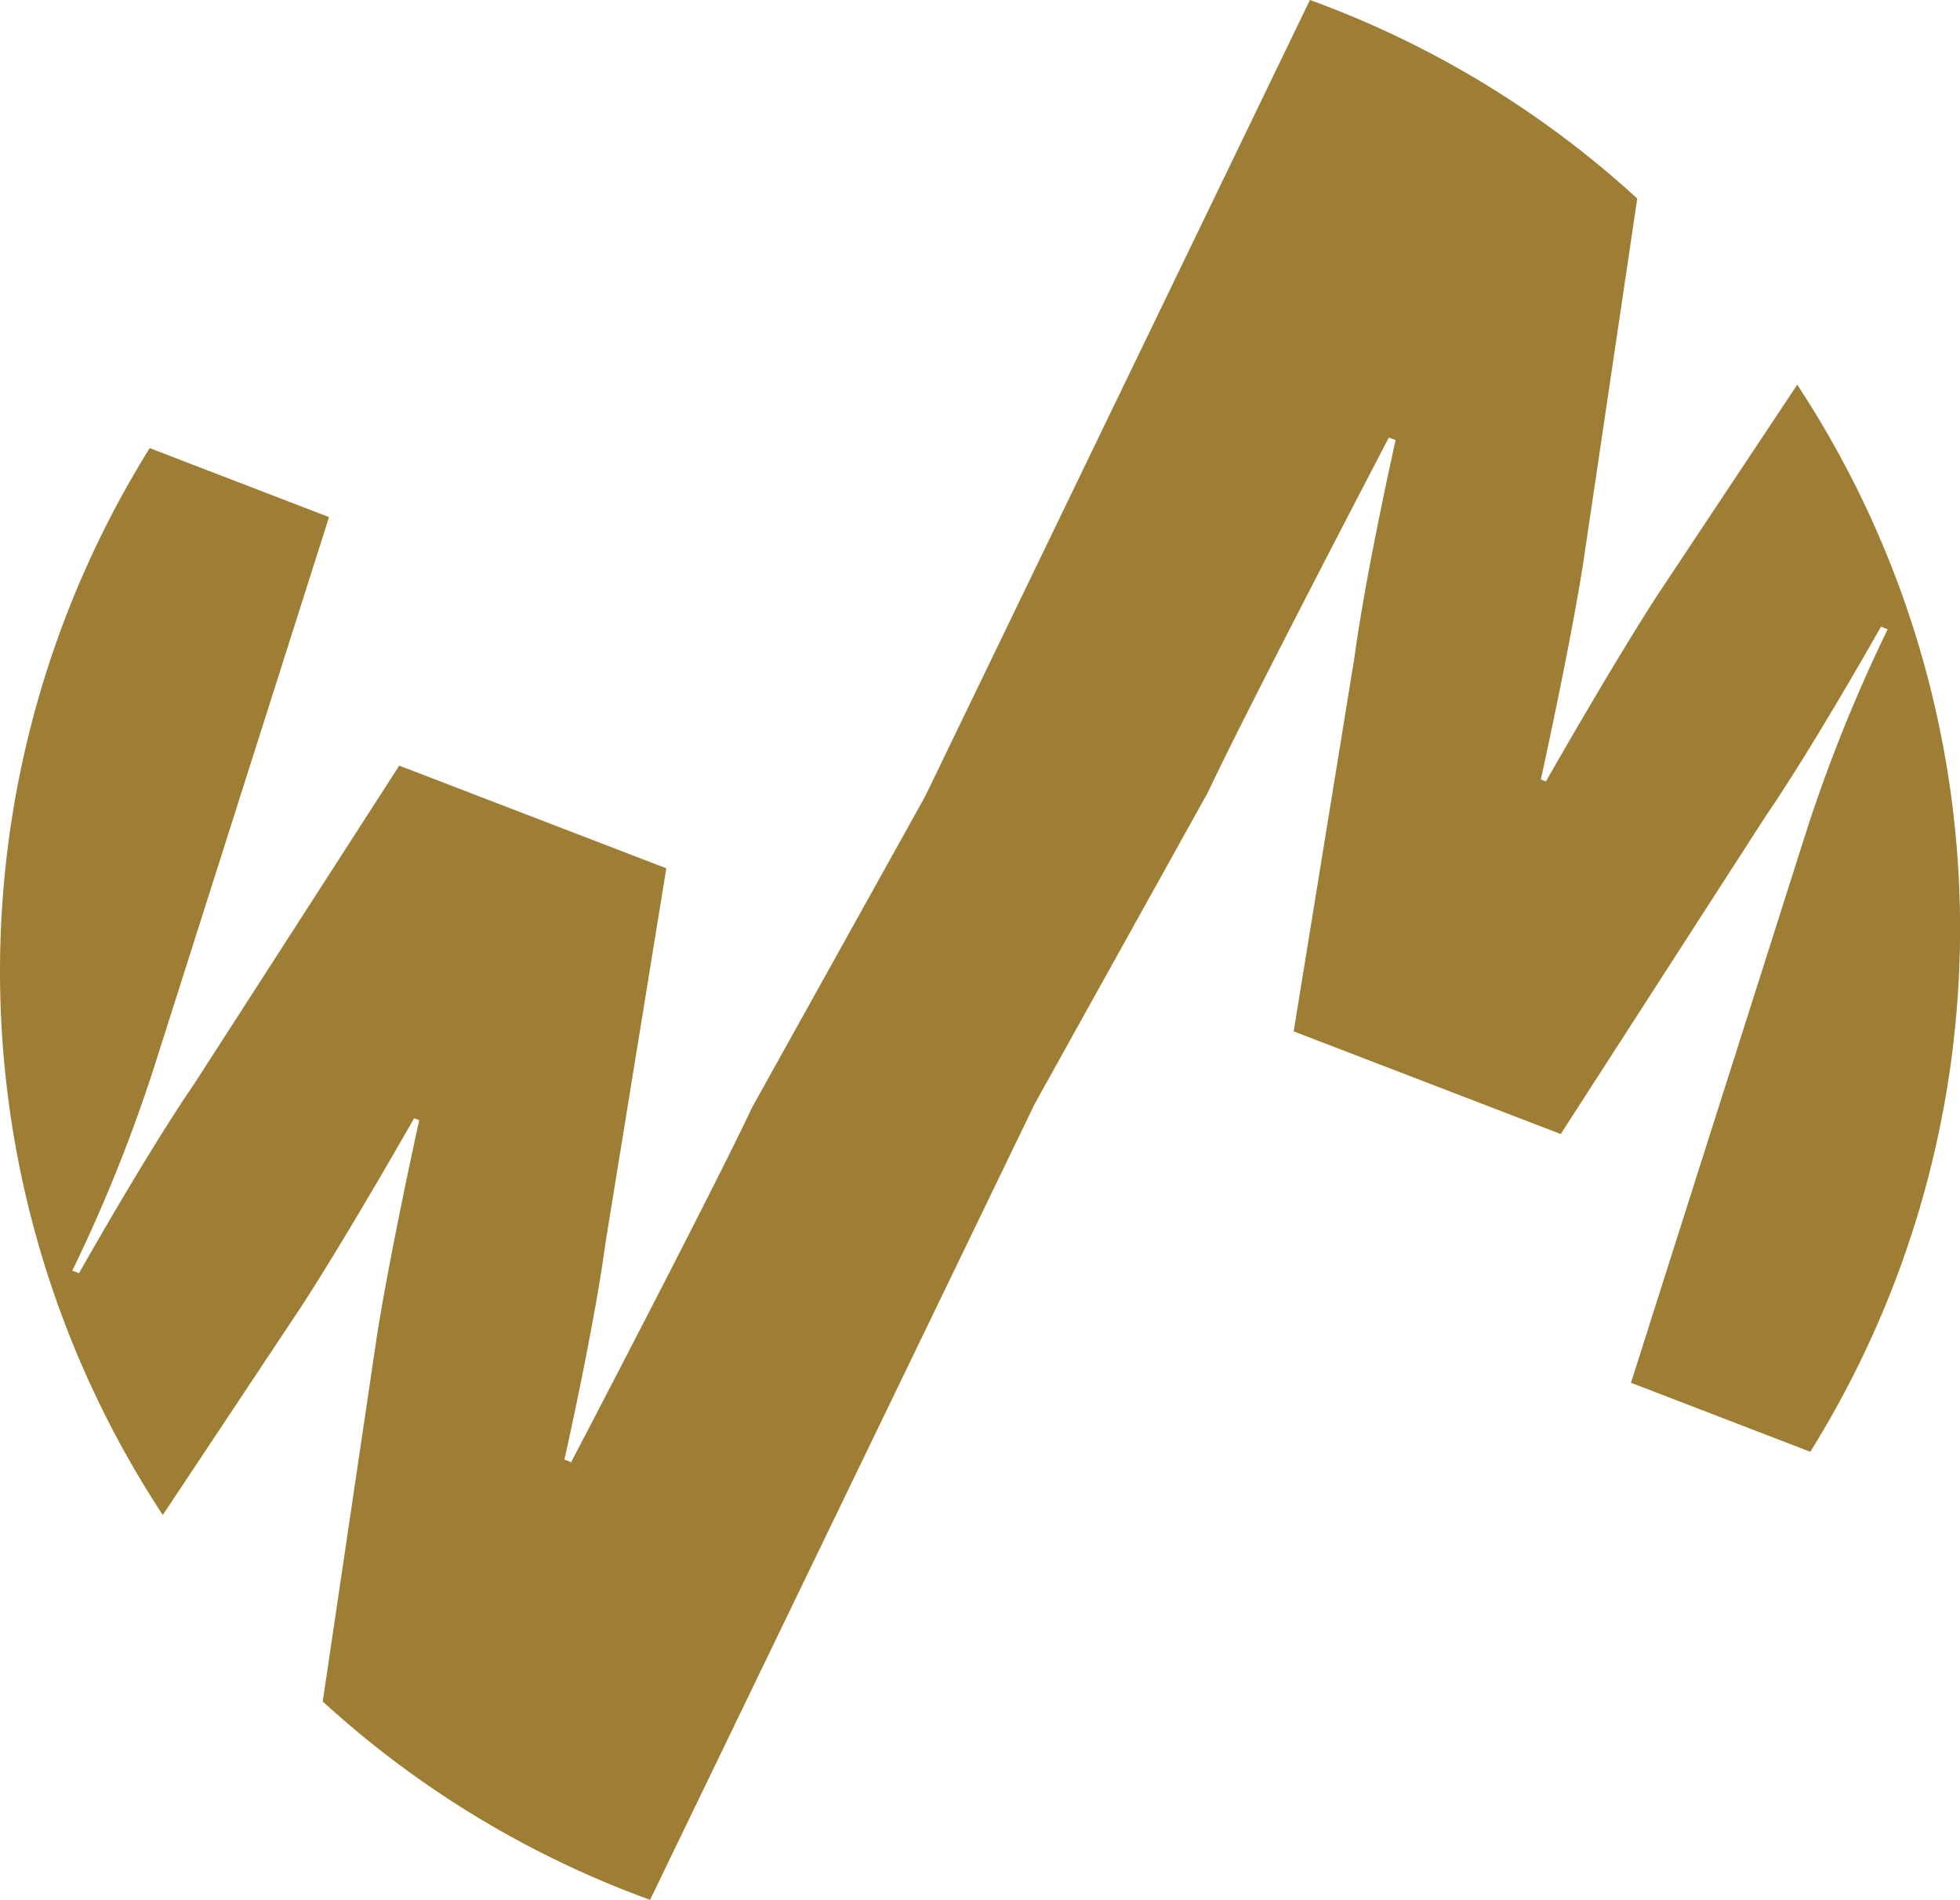 <svg xmlns="http://www.w3.org/2000/svg" width="62.499" height="60.569" viewBox="0 0 62.499 60.569">
  <path id="Path_74" data-name="Path 74" d="M103.368,70.266l-4.419,6.648c-1.5,2.311-3.595,6-3.595,6l-.162-.062s.914-4.137,1.345-6.859l1.729-11.663A31.282,31.282,0,0,0,87.829,58L75.561,83.387,70.045,93.3c-1.325,2.811-5.774,11.317-5.774,11.317l-.214-.082s.954-4.242,1.313-6.933l1.936-11.919-8.516-3.273L52.247,92.564c-1.535,2.238-3.668,6.028-3.668,6.028l-.214-.082a49.823,49.823,0,0,0,2.576-6.386l5.61-17.637-5.718-2.2A31.531,31.531,0,0,0,51.25,106.3l4.419-6.648c1.5-2.31,3.595-6,3.595-6l.162.062s-.914,4.137-1.345,6.859L56.35,112.246a31.269,31.269,0,0,0,10.438,6.324L79.057,93.185l5.516-9.919c1.325-2.81,5.774-11.317,5.774-11.317l.214.082s-.954,4.243-1.313,6.934L87.311,90.882l8.516,3.273,6.543-10.147c1.535-2.239,3.668-6.028,3.668-6.028l.214.082a49.82,49.82,0,0,0-2.576,6.386l-5.61,17.637,5.718,2.2A31.531,31.531,0,0,0,103.368,70.266Z" transform="translate(-46.059 -58.001)" fill="#9E7D34"/>
</svg>
